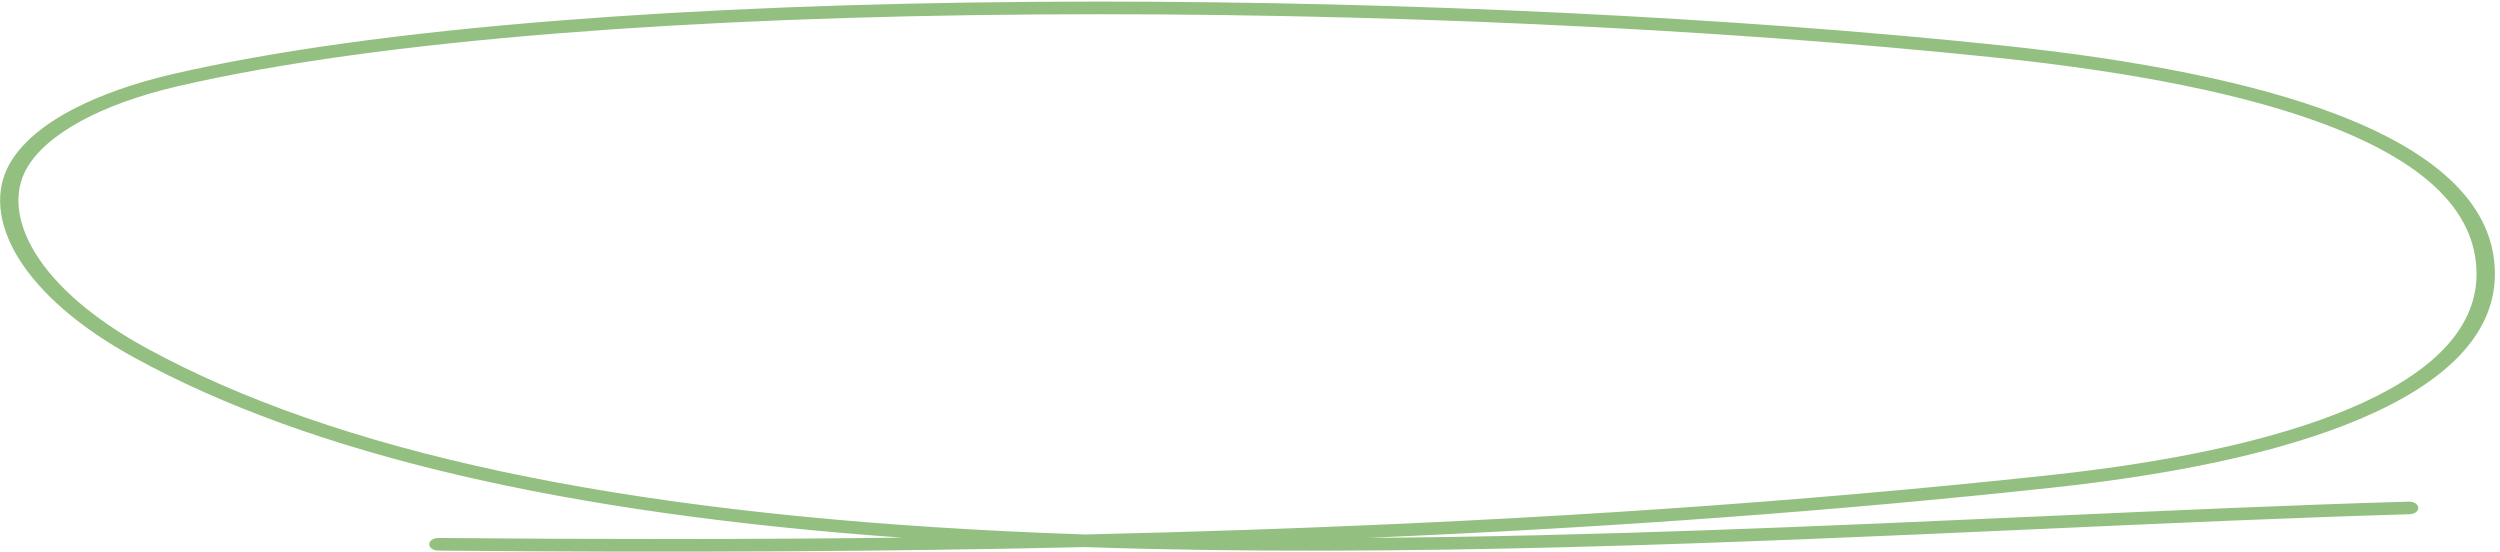 <?xml version="1.0" encoding="UTF-8"?> <svg xmlns="http://www.w3.org/2000/svg" width="376" height="83" viewBox="0 0 376 83" fill="none"><path d="M11.111 16.363C15.173 14.255 20.317 12.448 25.983 11.139C41.024 7.665 60.48 4.965 83.817 3.113C105.248 1.414 129.495 0.459 155.88 0.274C159.004 0.251 162.144 0.24 165.293 0.24C211.776 0.24 260.713 2.602 300.968 6.823C322.078 9.037 338.936 12.483 351.076 17.063C367.105 23.111 375.233 31.226 375.233 41.182C375.233 49.488 369.107 56.524 357.025 62.093C345.679 67.323 329.392 71.111 308.619 73.349C276.227 76.839 242.406 79.323 205.712 80.896C240.13 80.665 274.977 79.095 307.032 77.653C326.579 76.773 345.04 75.941 362.278 75.445C363.041 75.425 363.682 75.832 363.714 76.355C363.747 76.879 363.156 77.322 362.393 77.342C345.184 77.836 326.739 78.667 307.212 79.546C261.766 81.592 210.741 83.891 163.141 82.283C133.52 82.962 101.471 83.135 65.912 82.81C65.151 82.804 64.542 82.372 64.552 81.848C64.561 81.328 65.177 80.912 65.931 80.912C65.938 80.912 65.942 80.912 65.949 80.912C90.773 81.138 113.882 81.122 135.644 80.861C84.647 77.21 46.812 68.331 20.283 53.831C12.053 49.333 5.968 44.09 2.684 38.668C-0.376 33.621 -0.82 28.647 1.433 24.662C3.173 21.584 6.428 18.792 11.111 16.363ZM5.231 37.937C8.336 43.063 14.136 48.045 22 52.344C50.658 68.01 92.886 77.018 151.098 79.885C155.089 80.081 159.112 80.247 163.16 80.385C171.479 80.193 179.607 79.964 187.565 79.692C231.209 78.206 270.664 75.518 308.189 71.474C328.562 69.278 344.476 65.592 355.487 60.517C366.758 55.321 372.473 48.817 372.473 41.184C372.473 36.355 370.374 31.952 366.236 28.096C362.471 24.589 356.924 21.437 349.747 18.73C337.891 14.258 321.34 10.883 300.55 8.703C257.709 4.21 204.985 1.83 155.905 2.174C129.615 2.357 105.467 3.308 84.13 5.001C60.984 6.836 41.716 9.508 26.859 12.94C15.281 15.615 6.95 20.138 4.003 25.352C2.01 28.876 2.447 33.346 5.228 37.939L5.231 37.937Z" fill="#93BF80"></path></svg> 